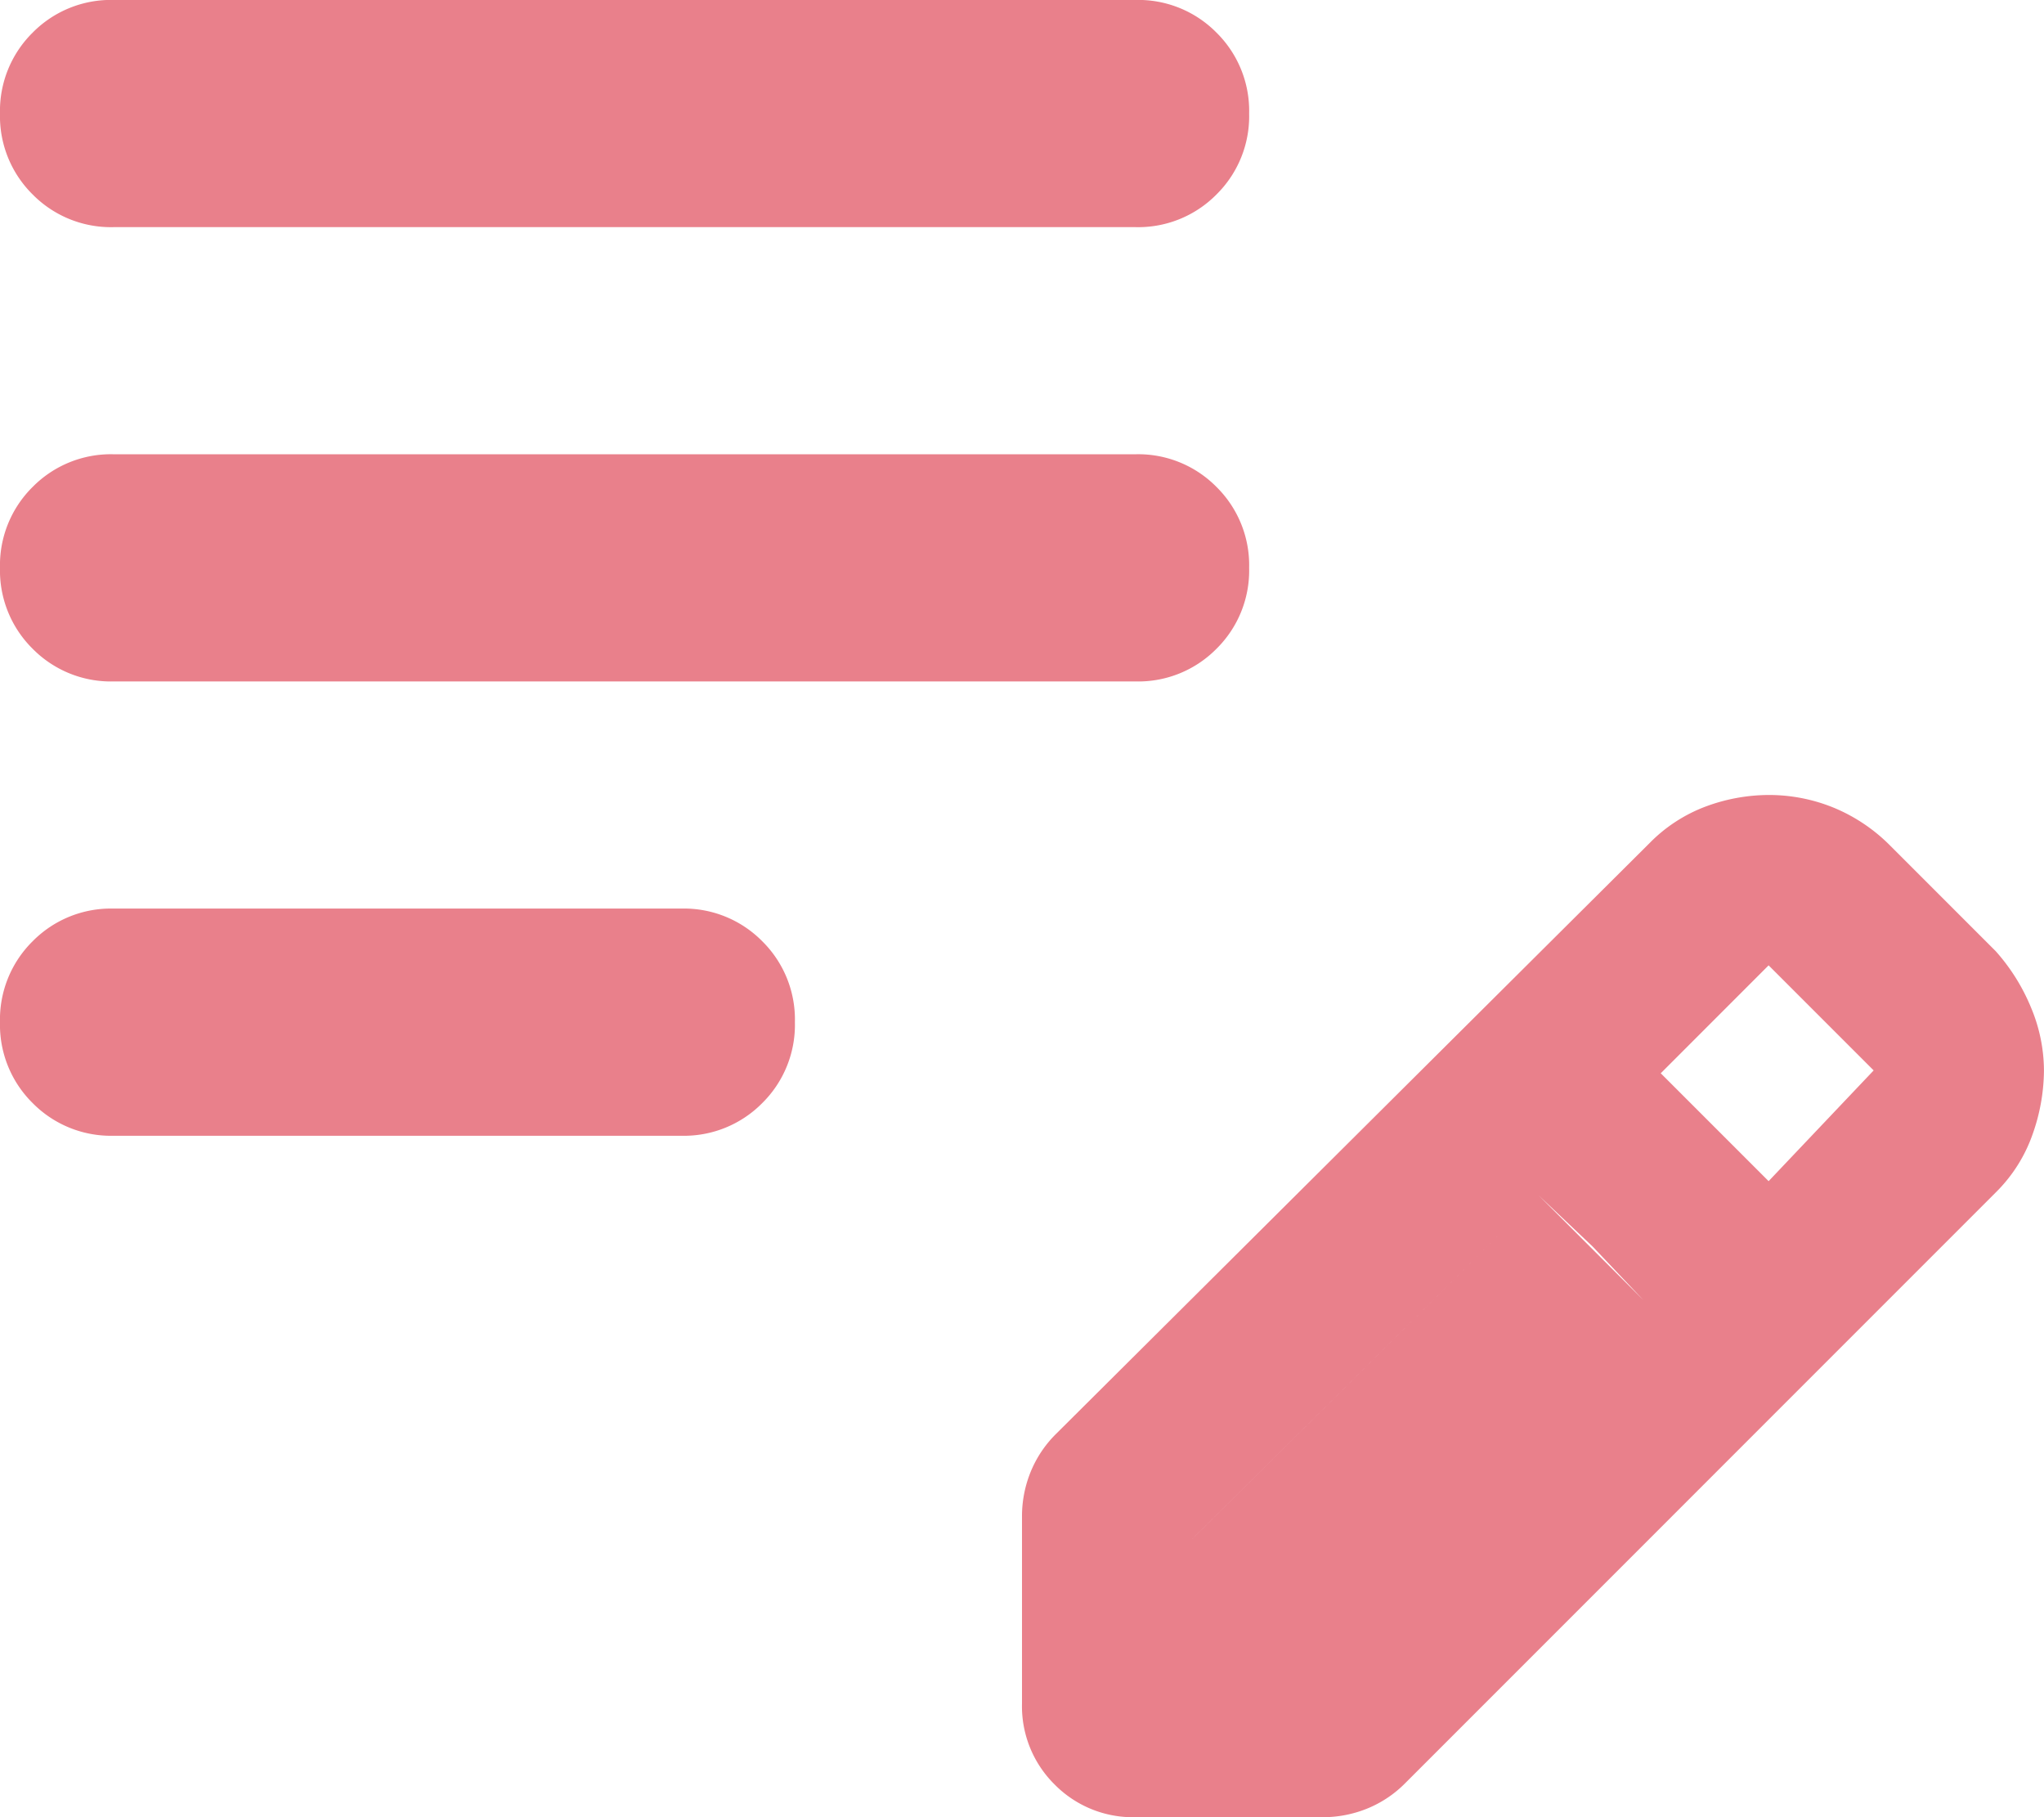 <svg xmlns="http://www.w3.org/2000/svg" width="48" height="42.667" viewBox="0 0 48 42.667"><path d="M162.667-773.333a2.58,2.58,0,0,1-1.9-.767A2.58,2.58,0,0,1,160-776a2.58,2.58,0,0,1,.767-1.9,2.58,2.58,0,0,1,1.9-.767H176a2.58,2.58,0,0,1,1.9.767,2.58,2.58,0,0,1,.767,1.9,2.58,2.58,0,0,1-.767,1.9,2.58,2.58,0,0,1-1.9.767Zm0-10.667a2.58,2.58,0,0,1-1.9-.767,2.58,2.58,0,0,1-.767-1.9,2.58,2.58,0,0,1,.767-1.9,2.58,2.58,0,0,1,1.9-.767h24a2.58,2.58,0,0,1,1.9.767,2.58,2.58,0,0,1,.767,1.9,2.58,2.58,0,0,1-.767,1.9,2.58,2.58,0,0,1-1.9.767Zm0-10.667a2.58,2.58,0,0,1-1.9-.767,2.58,2.58,0,0,1-.767-1.9,2.58,2.58,0,0,1,.767-1.9,2.58,2.58,0,0,1,1.9-.767h24a2.58,2.58,0,0,1,1.9.767,2.58,2.58,0,0,1,.767,1.9,2.58,2.58,0,0,1-.767,1.9,2.58,2.58,0,0,1-1.9.767ZM184-760v-4.4a2.758,2.758,0,0,1,.2-1.033,2.664,2.664,0,0,1,.6-.9L198.733-780.2a3.633,3.633,0,0,1,1.333-.867,4.268,4.268,0,0,1,1.467-.267,4.011,4.011,0,0,1,1.533.3,4.041,4.041,0,0,1,1.333.9l2.467,2.467a4.637,4.637,0,0,1,.833,1.333,3.848,3.848,0,0,1,.3,1.467,4.55,4.55,0,0,1-.267,1.5,3.578,3.578,0,0,1-.867,1.367L193-758.133a2.664,2.664,0,0,1-.9.6,2.759,2.759,0,0,1-1.033.2h-4.4a2.58,2.58,0,0,1-1.9-.767A2.58,2.58,0,0,1,184-760Zm17.533-12.267,2.467-2.6-2.467-2.467L199-774.8ZM188-761.333h2.533l8.067-8.133-1.2-1.267-1.267-1.2L188-763.867Zm0,0v-2.533l8.133-8.067,2.467,2.467-8.067,8.133Z" transform="translate(-160 800)" fill="#e9808b"/></svg>